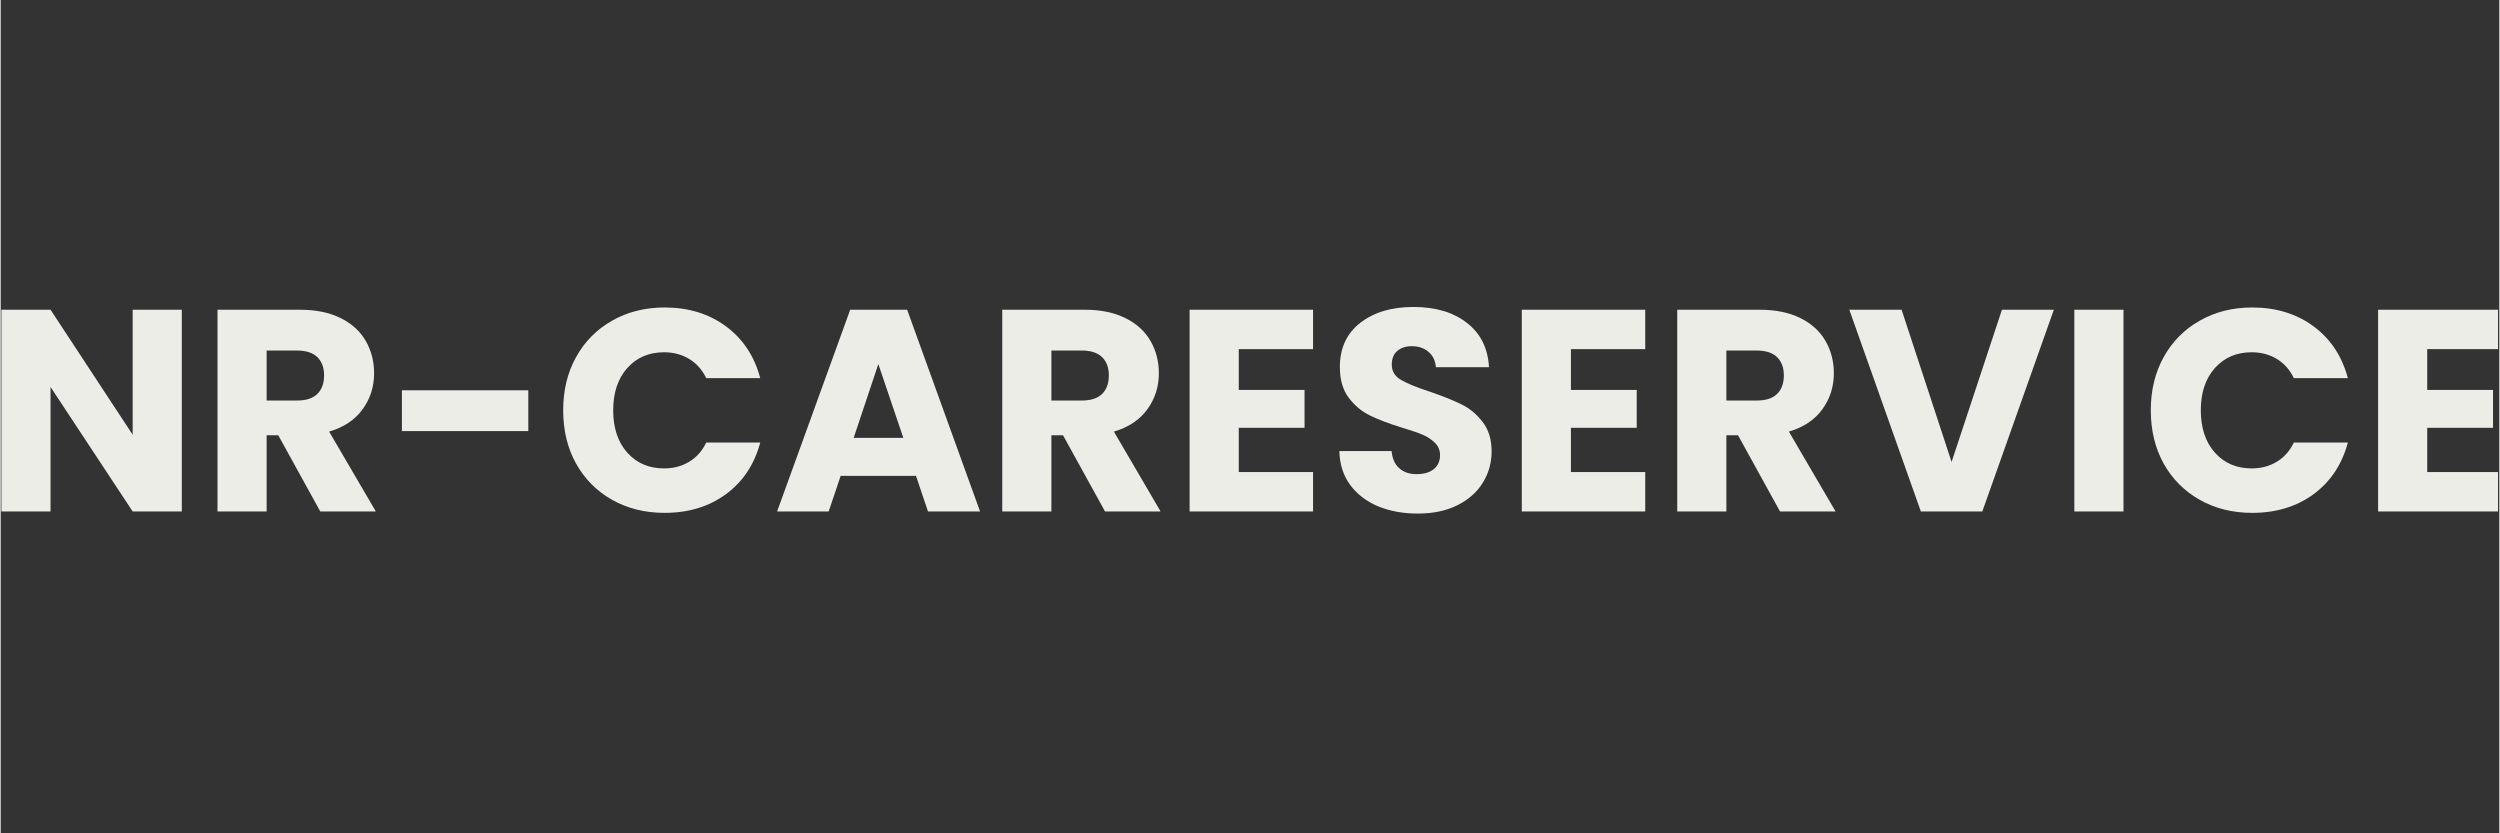<svg xmlns="http://www.w3.org/2000/svg" xmlns:xlink="http://www.w3.org/1999/xlink" width="300" zoomAndPan="magnify" viewBox="0 0 224.88 75" height="100" preserveAspectRatio="xMidYMid meet" version="1.0"><rect x="0" y="0" width="224.88" height="75" fill="#333333" stroke="none"/><defs><g/><clipPath id="b72d60c312"><path d="M 213 27 L 224.762 27 L 224.762 47 L 213 47 Z M 213 27 " clip-rule="nonzero"/></clipPath></defs><g fill="#edede8" fill-opacity="1"><g transform="translate(-1.542, 46.032)"><g><path d="M 17.844 0 L 13.422 0 L 6.031 -11.203 L 6.031 0 L 1.609 0 L 1.609 -18.156 L 6.031 -18.156 L 13.422 -6.906 L 13.422 -18.156 L 17.844 -18.156 Z M 17.844 0 "/></g></g></g><g fill="#edede8" fill-opacity="1"><g transform="translate(17.906, 46.032)"><g><path d="M 10.859 0 L 7.078 -6.859 L 6.031 -6.859 L 6.031 0 L 1.609 0 L 1.609 -18.156 L 9.031 -18.156 C 10.457 -18.156 11.676 -17.906 12.688 -17.406 C 13.695 -16.906 14.453 -16.219 14.953 -15.344 C 15.453 -14.477 15.703 -13.508 15.703 -12.438 C 15.703 -11.227 15.359 -10.148 14.672 -9.203 C 13.992 -8.254 12.988 -7.582 11.656 -7.188 L 15.859 0 Z M 6.031 -9.984 L 8.766 -9.984 C 9.578 -9.984 10.188 -10.18 10.594 -10.578 C 11 -10.973 11.203 -11.531 11.203 -12.25 C 11.203 -12.945 11 -13.492 10.594 -13.891 C 10.188 -14.285 9.578 -14.484 8.766 -14.484 L 6.031 -14.484 Z M 6.031 -9.984 "/></g></g></g><g fill="#edede8" fill-opacity="1"><g transform="translate(34.768, 46.032)"><g><path d="M 12.719 -10.906 L 12.719 -7.234 L 1.344 -7.234 L 1.344 -10.906 Z M 12.719 -10.906 "/></g></g></g><g fill="#edede8" fill-opacity="1"><g transform="translate(49.768, 46.032)"><g><path d="M 0.859 -9.109 C 0.859 -10.898 1.242 -12.492 2.016 -13.891 C 2.797 -15.297 3.879 -16.391 5.266 -17.172 C 6.648 -17.961 8.223 -18.359 9.984 -18.359 C 12.141 -18.359 13.984 -17.789 15.516 -16.656 C 17.047 -15.52 18.07 -13.969 18.594 -12 L 13.734 -12 C 13.367 -12.758 12.852 -13.336 12.188 -13.734 C 11.531 -14.129 10.781 -14.328 9.938 -14.328 C 8.57 -14.328 7.469 -13.852 6.625 -12.906 C 5.781 -11.957 5.359 -10.691 5.359 -9.109 C 5.359 -7.516 5.781 -6.242 6.625 -5.297 C 7.469 -4.348 8.57 -3.875 9.938 -3.875 C 10.781 -3.875 11.531 -4.07 12.188 -4.469 C 12.852 -4.863 13.367 -5.441 13.734 -6.203 L 18.594 -6.203 C 18.07 -4.242 17.047 -2.695 15.516 -1.562 C 13.984 -0.438 12.141 0.125 9.984 0.125 C 8.223 0.125 6.648 -0.266 5.266 -1.047 C 3.879 -1.828 2.797 -2.914 2.016 -4.312 C 1.242 -5.707 0.859 -7.305 0.859 -9.109 Z M 0.859 -9.109 "/></g></g></g><g fill="#edede8" fill-opacity="1"><g transform="translate(69.474, 46.032)"><g><path d="M 12.906 -3.203 L 6.125 -3.203 L 5.047 0 L 0.406 0 L 6.984 -18.156 L 12.109 -18.156 L 18.672 0 L 13.984 0 Z M 11.766 -6.625 L 9.516 -13.266 L 7.297 -6.625 Z M 11.766 -6.625 "/></g></g></g><g fill="#edede8" fill-opacity="1"><g transform="translate(88.534, 46.032)"><g><path d="M 10.859 0 L 7.078 -6.859 L 6.031 -6.859 L 6.031 0 L 1.609 0 L 1.609 -18.156 L 9.031 -18.156 C 10.457 -18.156 11.676 -17.906 12.688 -17.406 C 13.695 -16.906 14.453 -16.219 14.953 -15.344 C 15.453 -14.477 15.703 -13.508 15.703 -12.438 C 15.703 -11.227 15.359 -10.148 14.672 -9.203 C 13.992 -8.254 12.988 -7.582 11.656 -7.188 L 15.859 0 Z M 6.031 -9.984 L 8.766 -9.984 C 9.578 -9.984 10.188 -10.18 10.594 -10.578 C 11 -10.973 11.203 -11.531 11.203 -12.25 C 11.203 -12.945 11 -13.492 10.594 -13.891 C 10.188 -14.285 9.578 -14.484 8.766 -14.484 L 6.031 -14.484 Z M 6.031 -9.984 "/></g></g></g><g fill="#edede8" fill-opacity="1"><g transform="translate(105.396, 46.032)"><g><path d="M 6.031 -14.609 L 6.031 -10.938 L 11.953 -10.938 L 11.953 -7.531 L 6.031 -7.531 L 6.031 -3.547 L 12.719 -3.547 L 12.719 0 L 1.609 0 L 1.609 -18.156 L 12.719 -18.156 L 12.719 -14.609 Z M 6.031 -14.609 "/></g></g></g><g fill="#edede8" fill-opacity="1"><g transform="translate(119.387, 46.032)"><g><path d="M 8.172 0.188 C 6.848 0.188 5.66 -0.023 4.609 -0.453 C 3.555 -0.891 2.711 -1.531 2.078 -2.375 C 1.453 -3.219 1.125 -4.238 1.094 -5.438 L 5.797 -5.438 C 5.859 -4.758 6.086 -4.242 6.484 -3.891 C 6.879 -3.535 7.398 -3.359 8.047 -3.359 C 8.703 -3.359 9.219 -3.508 9.594 -3.812 C 9.969 -4.113 10.156 -4.531 10.156 -5.062 C 10.156 -5.508 10.004 -5.879 9.703 -6.172 C 9.398 -6.473 9.031 -6.719 8.594 -6.906 C 8.156 -7.094 7.531 -7.305 6.719 -7.547 C 5.551 -7.91 4.594 -8.273 3.844 -8.641 C 3.102 -9.004 2.469 -9.535 1.938 -10.234 C 1.406 -10.941 1.141 -11.863 1.141 -13 C 1.141 -14.695 1.75 -16.02 2.969 -16.969 C 4.195 -17.926 5.789 -18.406 7.75 -18.406 C 9.75 -18.406 11.359 -17.926 12.578 -16.969 C 13.805 -16.02 14.469 -14.691 14.562 -12.984 L 9.781 -12.984 C 9.738 -13.566 9.52 -14.023 9.125 -14.359 C 8.727 -14.703 8.223 -14.875 7.609 -14.875 C 7.066 -14.875 6.629 -14.727 6.297 -14.438 C 5.973 -14.156 5.812 -13.75 5.812 -13.219 C 5.812 -12.625 6.086 -12.164 6.641 -11.844 C 7.191 -11.52 8.055 -11.164 9.234 -10.781 C 10.398 -10.383 11.348 -10.004 12.078 -9.641 C 12.816 -9.285 13.453 -8.758 13.984 -8.062 C 14.523 -7.375 14.797 -6.488 14.797 -5.406 C 14.797 -4.375 14.531 -3.43 14 -2.578 C 13.477 -1.734 12.719 -1.062 11.719 -0.562 C 10.719 -0.062 9.535 0.188 8.172 0.188 Z M 8.172 0.188 "/></g></g></g><g fill="#edede8" fill-opacity="1"><g transform="translate(135.292, 46.032)"><g><path d="M 6.031 -14.609 L 6.031 -10.938 L 11.953 -10.938 L 11.953 -7.531 L 6.031 -7.531 L 6.031 -3.547 L 12.719 -3.547 L 12.719 0 L 1.609 0 L 1.609 -18.156 L 12.719 -18.156 L 12.719 -14.609 Z M 6.031 -14.609 "/></g></g></g><g fill="#edede8" fill-opacity="1"><g transform="translate(149.283, 46.032)"><g><path d="M 10.859 0 L 7.078 -6.859 L 6.031 -6.859 L 6.031 0 L 1.609 0 L 1.609 -18.156 L 9.031 -18.156 C 10.457 -18.156 11.676 -17.906 12.688 -17.406 C 13.695 -16.906 14.453 -16.219 14.953 -15.344 C 15.453 -14.477 15.703 -13.508 15.703 -12.438 C 15.703 -11.227 15.359 -10.148 14.672 -9.203 C 13.992 -8.254 12.988 -7.582 11.656 -7.188 L 15.859 0 Z M 6.031 -9.984 L 8.766 -9.984 C 9.578 -9.984 10.188 -10.18 10.594 -10.578 C 11 -10.973 11.203 -11.531 11.203 -12.25 C 11.203 -12.945 11 -13.492 10.594 -13.891 C 10.188 -14.285 9.578 -14.484 8.766 -14.484 L 6.031 -14.484 Z M 6.031 -9.984 "/></g></g></g><g fill="#edede8" fill-opacity="1"><g transform="translate(166.145, 46.032)"><g><path d="M 18.641 -18.156 L 12.203 0 L 6.672 0 L 0.234 -18.156 L 4.938 -18.156 L 9.438 -4.453 L 13.969 -18.156 Z M 18.641 -18.156 "/></g></g></g><g fill="#edede8" fill-opacity="1"><g transform="translate(185.023, 46.032)"><g><path d="M 6.031 -18.156 L 6.031 0 L 1.609 0 L 1.609 -18.156 Z M 6.031 -18.156 "/></g></g></g><g fill="#edede8" fill-opacity="1"><g transform="translate(192.653, 46.032)"><g><path d="M 0.859 -9.109 C 0.859 -10.898 1.242 -12.492 2.016 -13.891 C 2.797 -15.297 3.879 -16.391 5.266 -17.172 C 6.648 -17.961 8.223 -18.359 9.984 -18.359 C 12.141 -18.359 13.984 -17.789 15.516 -16.656 C 17.047 -15.52 18.07 -13.969 18.594 -12 L 13.734 -12 C 13.367 -12.758 12.852 -13.336 12.188 -13.734 C 11.531 -14.129 10.781 -14.328 9.938 -14.328 C 8.57 -14.328 7.469 -13.852 6.625 -12.906 C 5.781 -11.957 5.359 -10.691 5.359 -9.109 C 5.359 -7.516 5.781 -6.242 6.625 -5.297 C 7.469 -4.348 8.57 -3.875 9.938 -3.875 C 10.781 -3.875 11.531 -4.07 12.188 -4.469 C 12.852 -4.863 13.367 -5.441 13.734 -6.203 L 18.594 -6.203 C 18.07 -4.242 17.047 -2.695 15.516 -1.562 C 13.984 -0.438 12.141 0.125 9.984 0.125 C 8.223 0.125 6.648 -0.266 5.266 -1.047 C 3.879 -1.828 2.797 -2.914 2.016 -4.312 C 1.242 -5.707 0.859 -7.305 0.859 -9.109 Z M 0.859 -9.109 "/></g></g></g><g clip-path="url(#b72d60c312)"><g fill="#edede8" fill-opacity="1"><g transform="translate(212.359, 46.032)"><g><path d="M 6.031 -14.609 L 6.031 -10.938 L 11.953 -10.938 L 11.953 -7.531 L 6.031 -7.531 L 6.031 -3.547 L 12.719 -3.547 L 12.719 0 L 1.609 0 L 1.609 -18.156 L 12.719 -18.156 L 12.719 -14.609 Z M 6.031 -14.609 "/></g></g></g></g></svg>